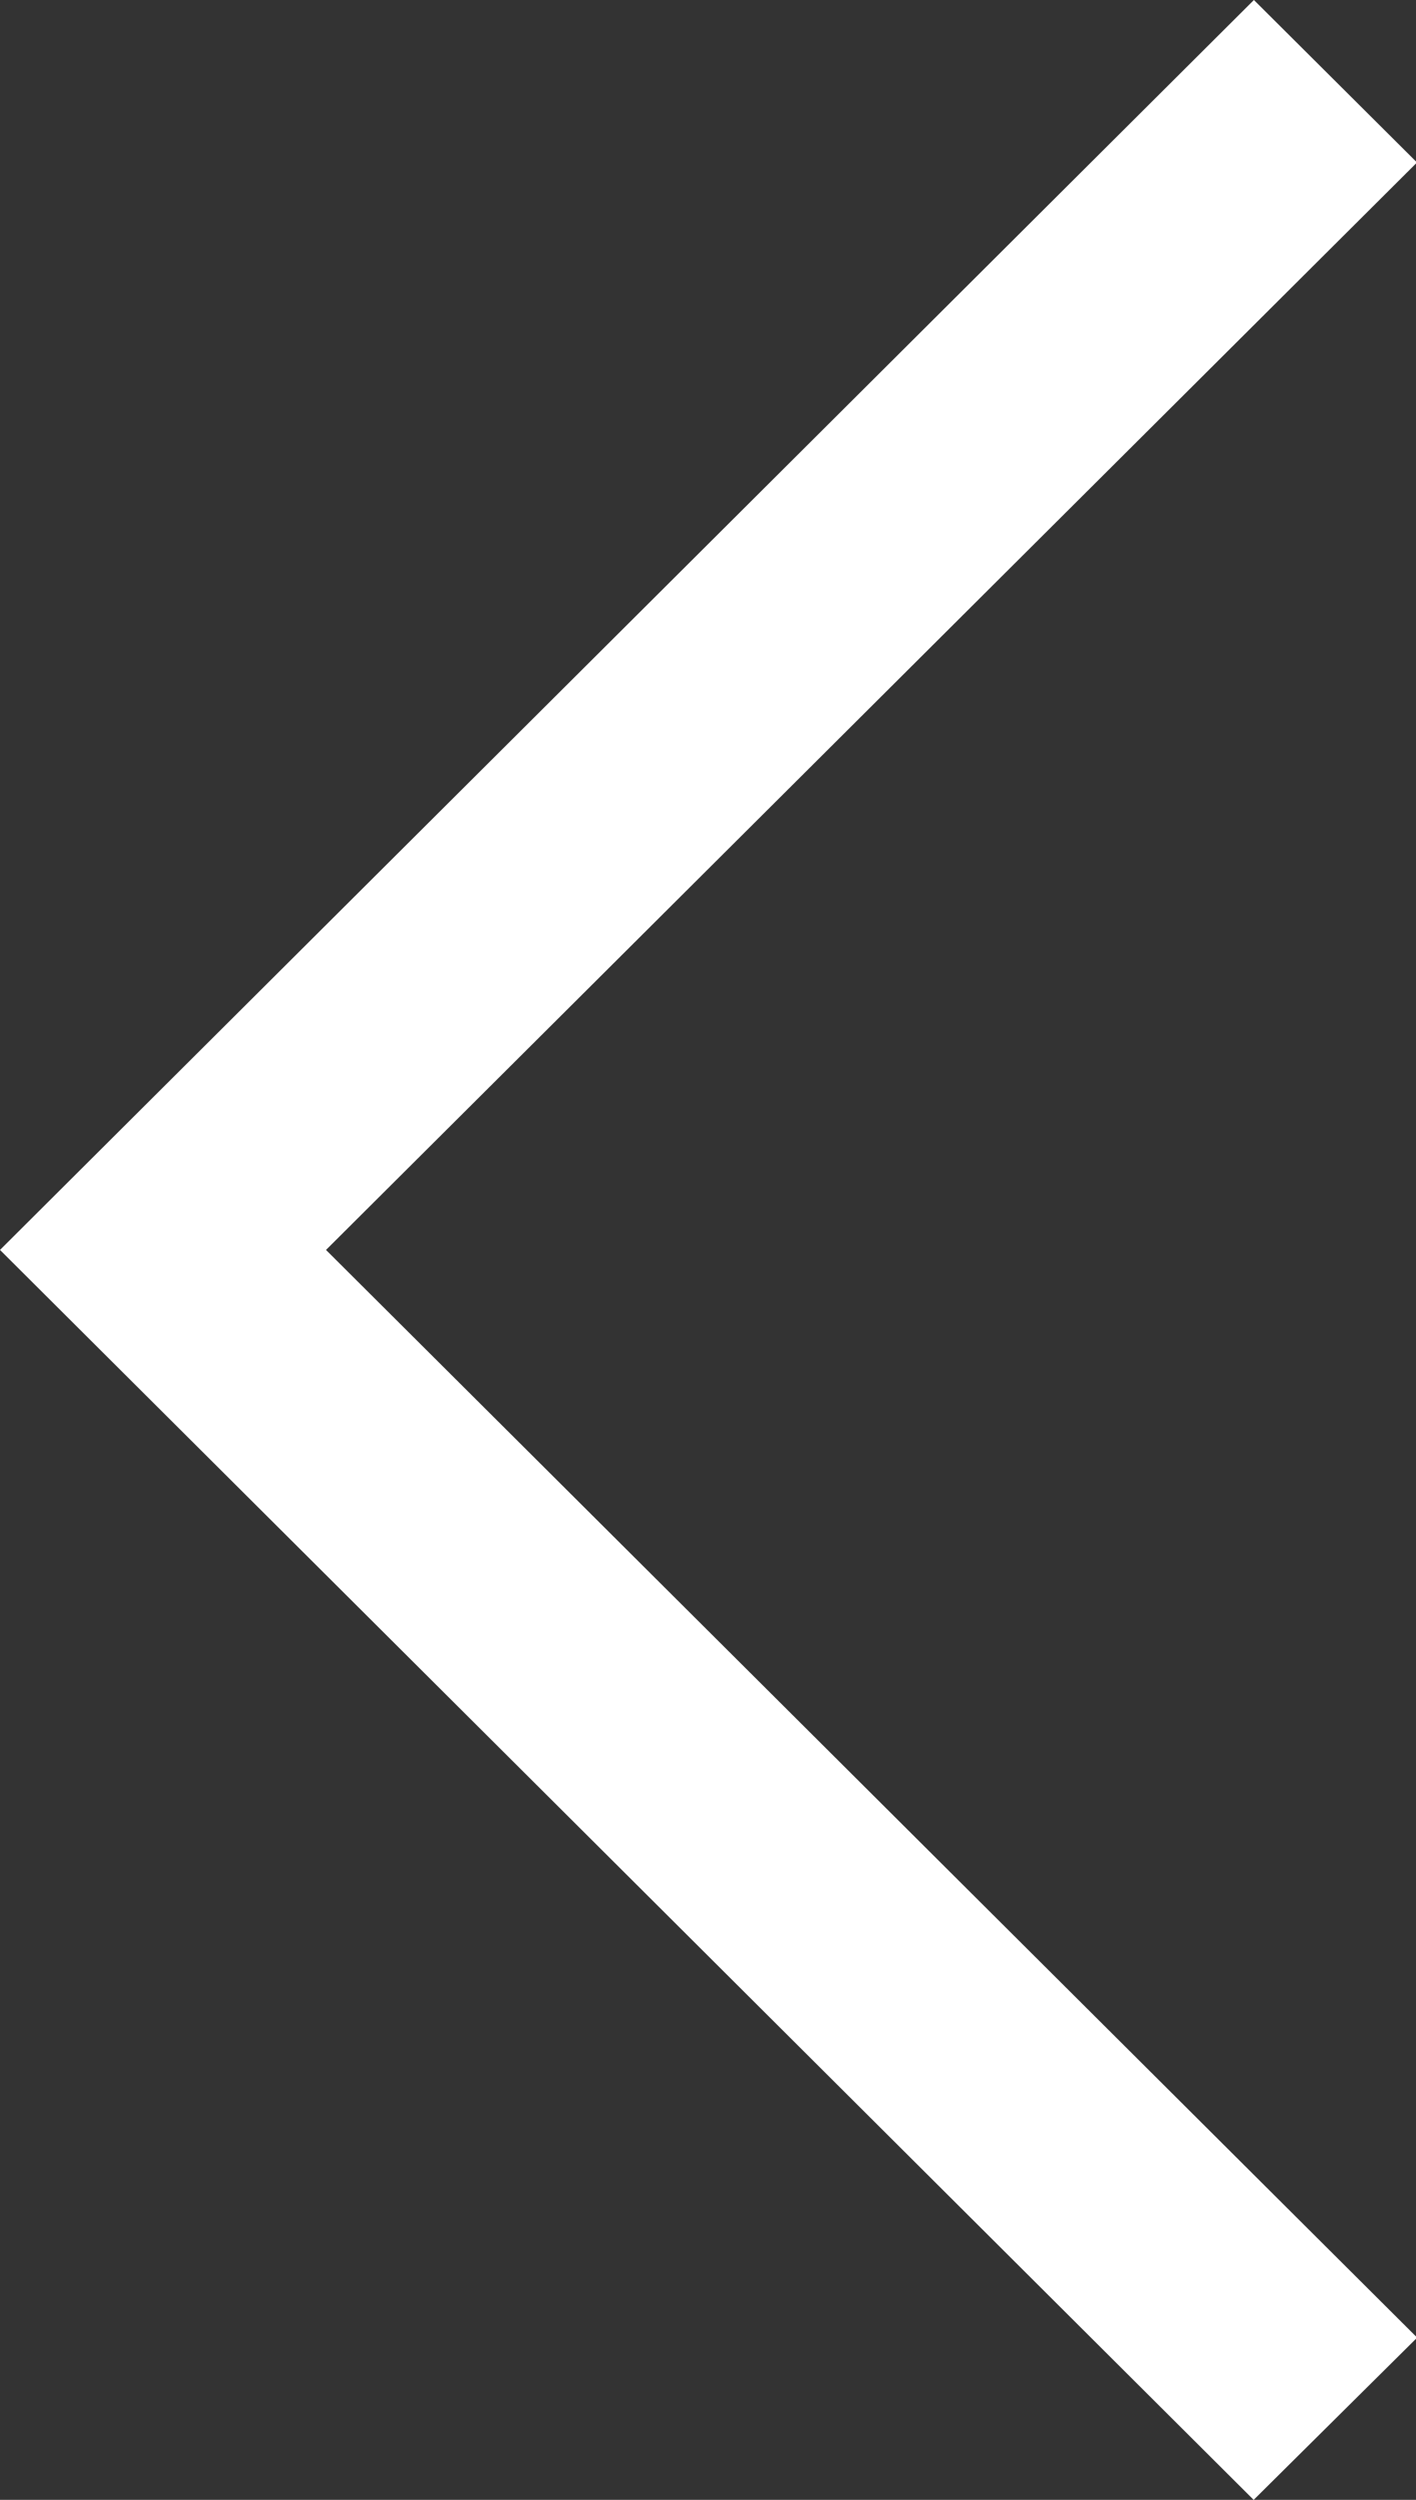<svg xmlns="http://www.w3.org/2000/svg" width="17" height="30" viewBox="0 0 17 30">
  <rect x="0" y="0" width="17" height="30" fill="#333333" stroke="none"/>
  <defs>
    <style>
      .cls-1 {
        fill: #fff;
        fill-rule: evenodd;
      }
    </style>
  </defs>
  <path id="icon_slide_prev.svg" class="cls-1" d="M64,492l15.054-15,1.958,1.95L67.914,492l13.1,13.053L79.051,507Z" transform="translate(-64 -477)"/>
</svg>
